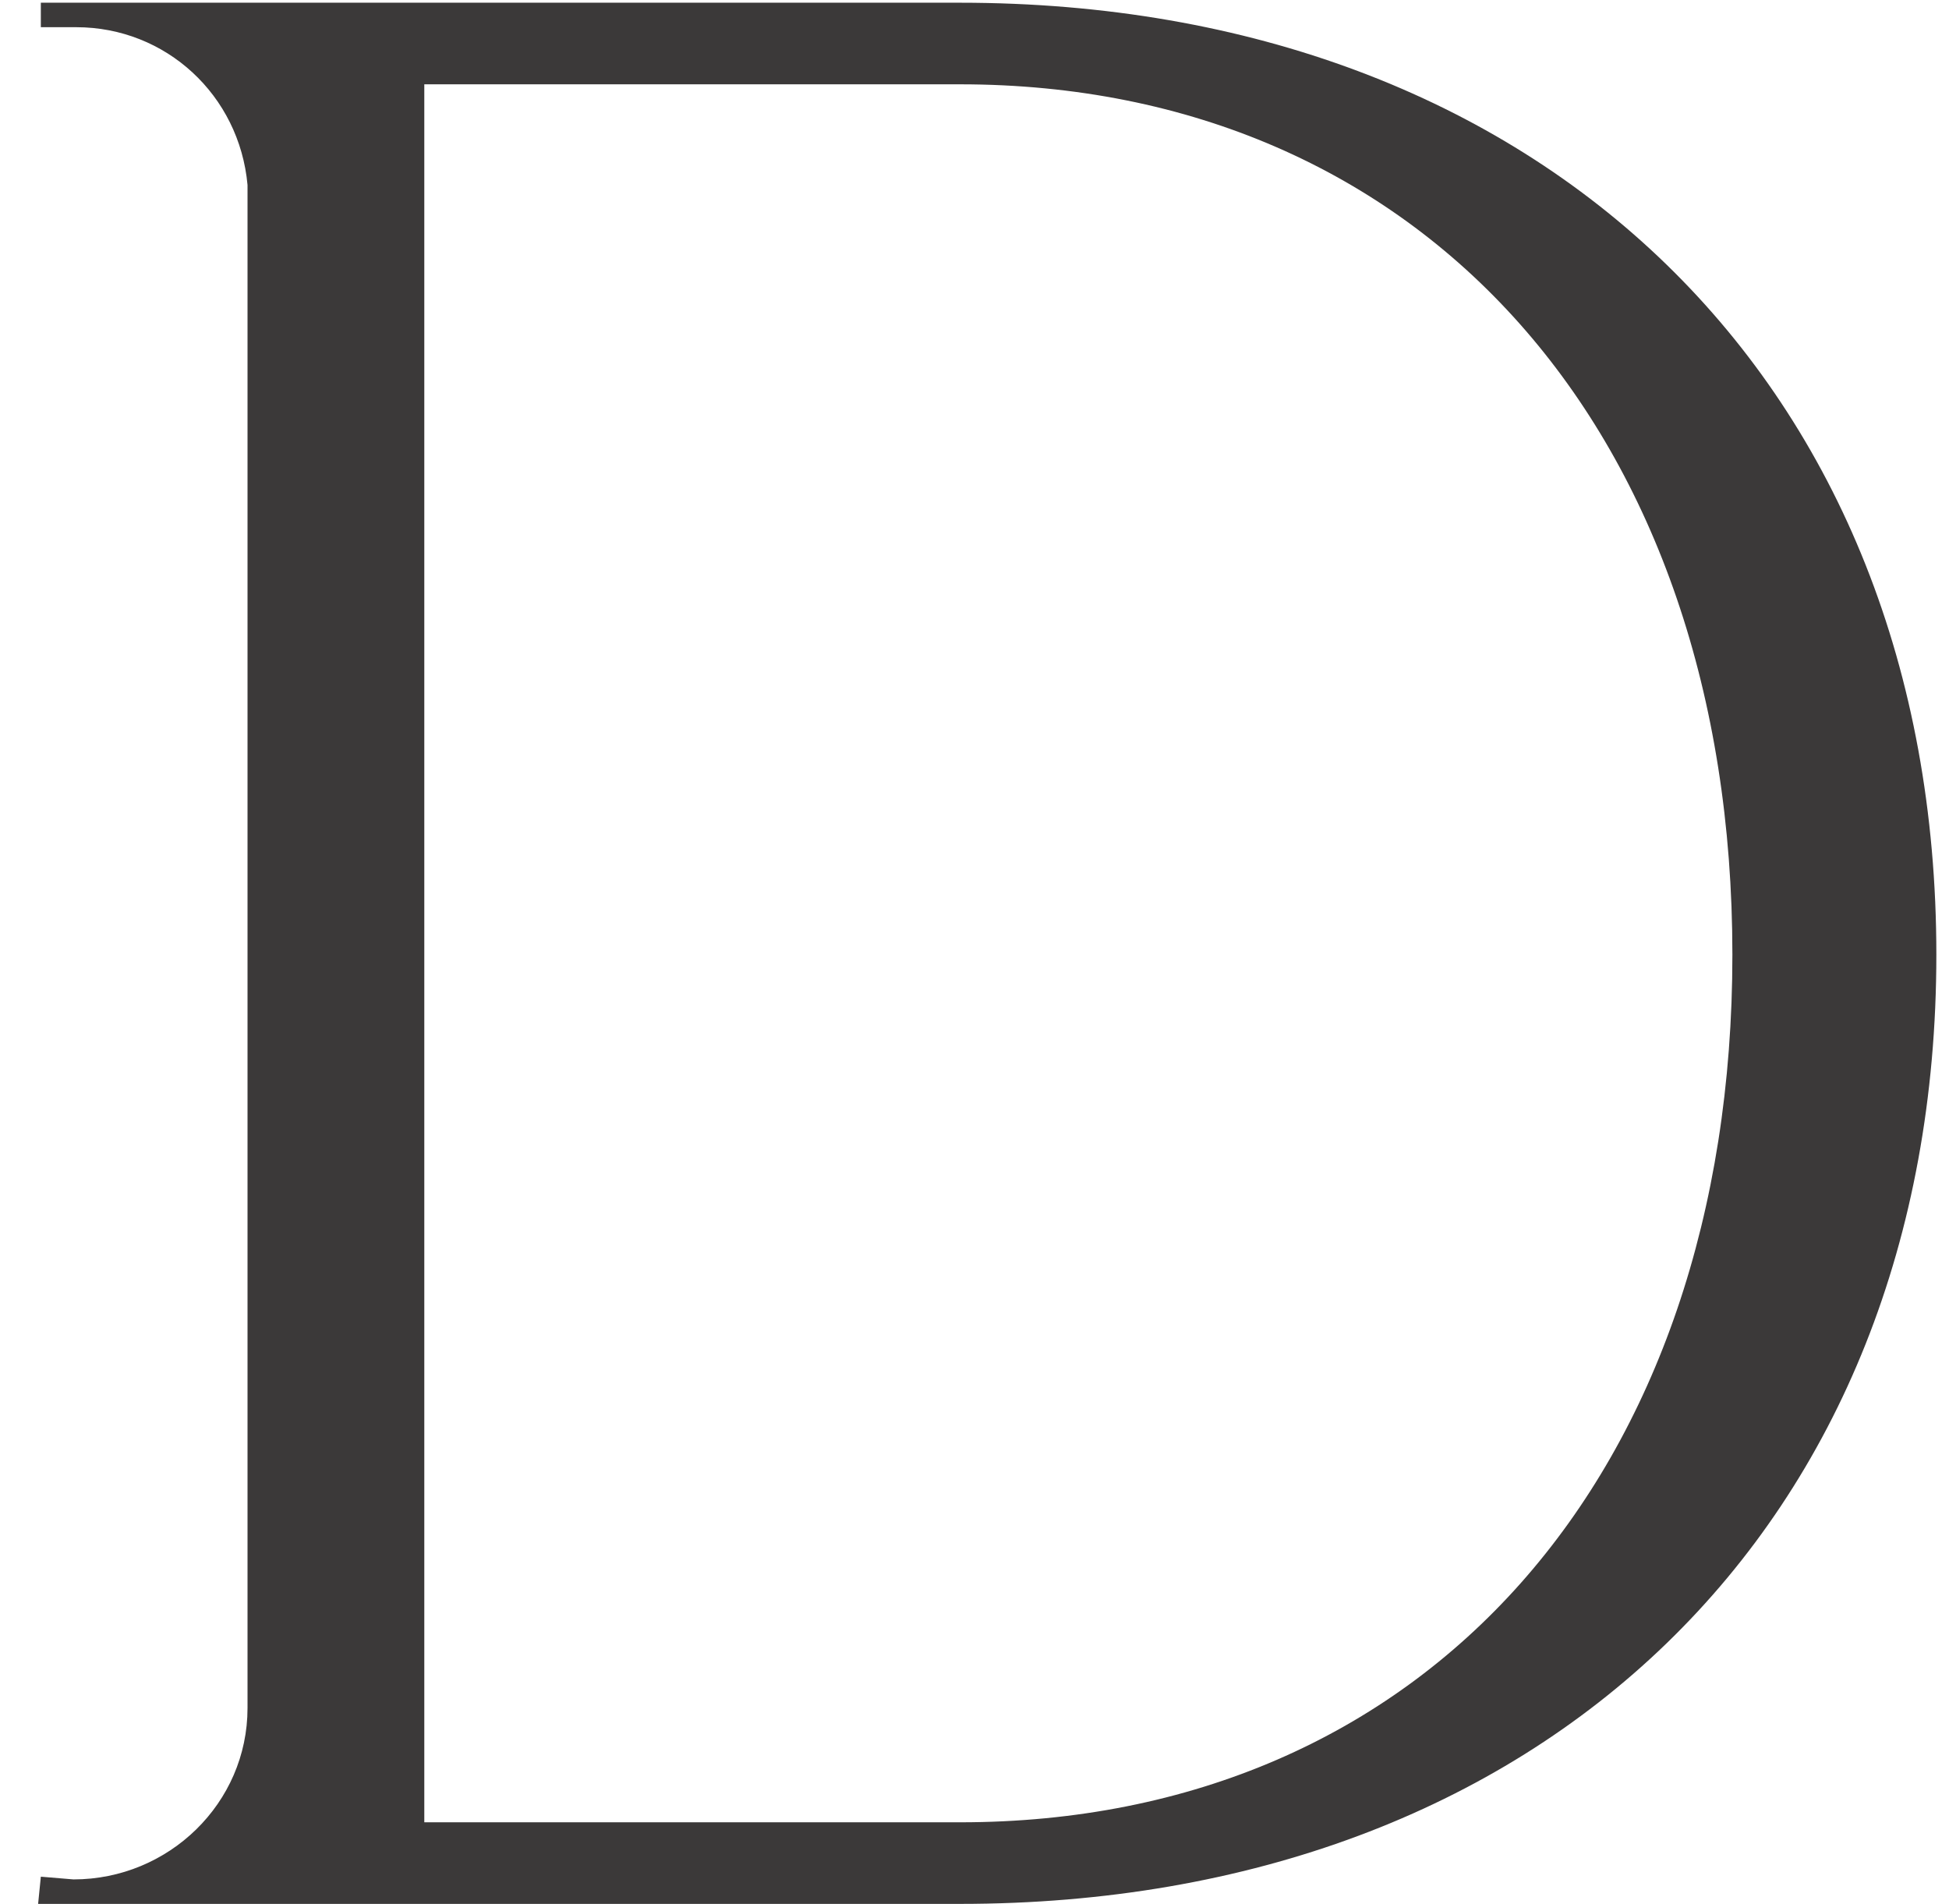 <?xml version="1.0" encoding="UTF-8"?> <svg xmlns="http://www.w3.org/2000/svg" width="43" height="42" viewBox="0 0 43 42" fill="none"> <path d="M21.181 0.06C34.021 0.06 42.721 8.46 42.721 21.06C42.721 33.66 34.021 42 21.181 42H0.841L0.901 41.4L1.621 41.46C3.721 41.46 5.461 39.78 5.461 37.68V4.08C5.281 2.1 3.661 0.6 1.681 0.6H0.901V0.06H21.181ZM21.181 40.2C31.441 40.2 38.221 32.52 38.221 21.06C38.221 9.54 31.381 1.86 21.181 1.86H9.361V40.2H21.181Z" fill="#3B3939"></path> </svg> 